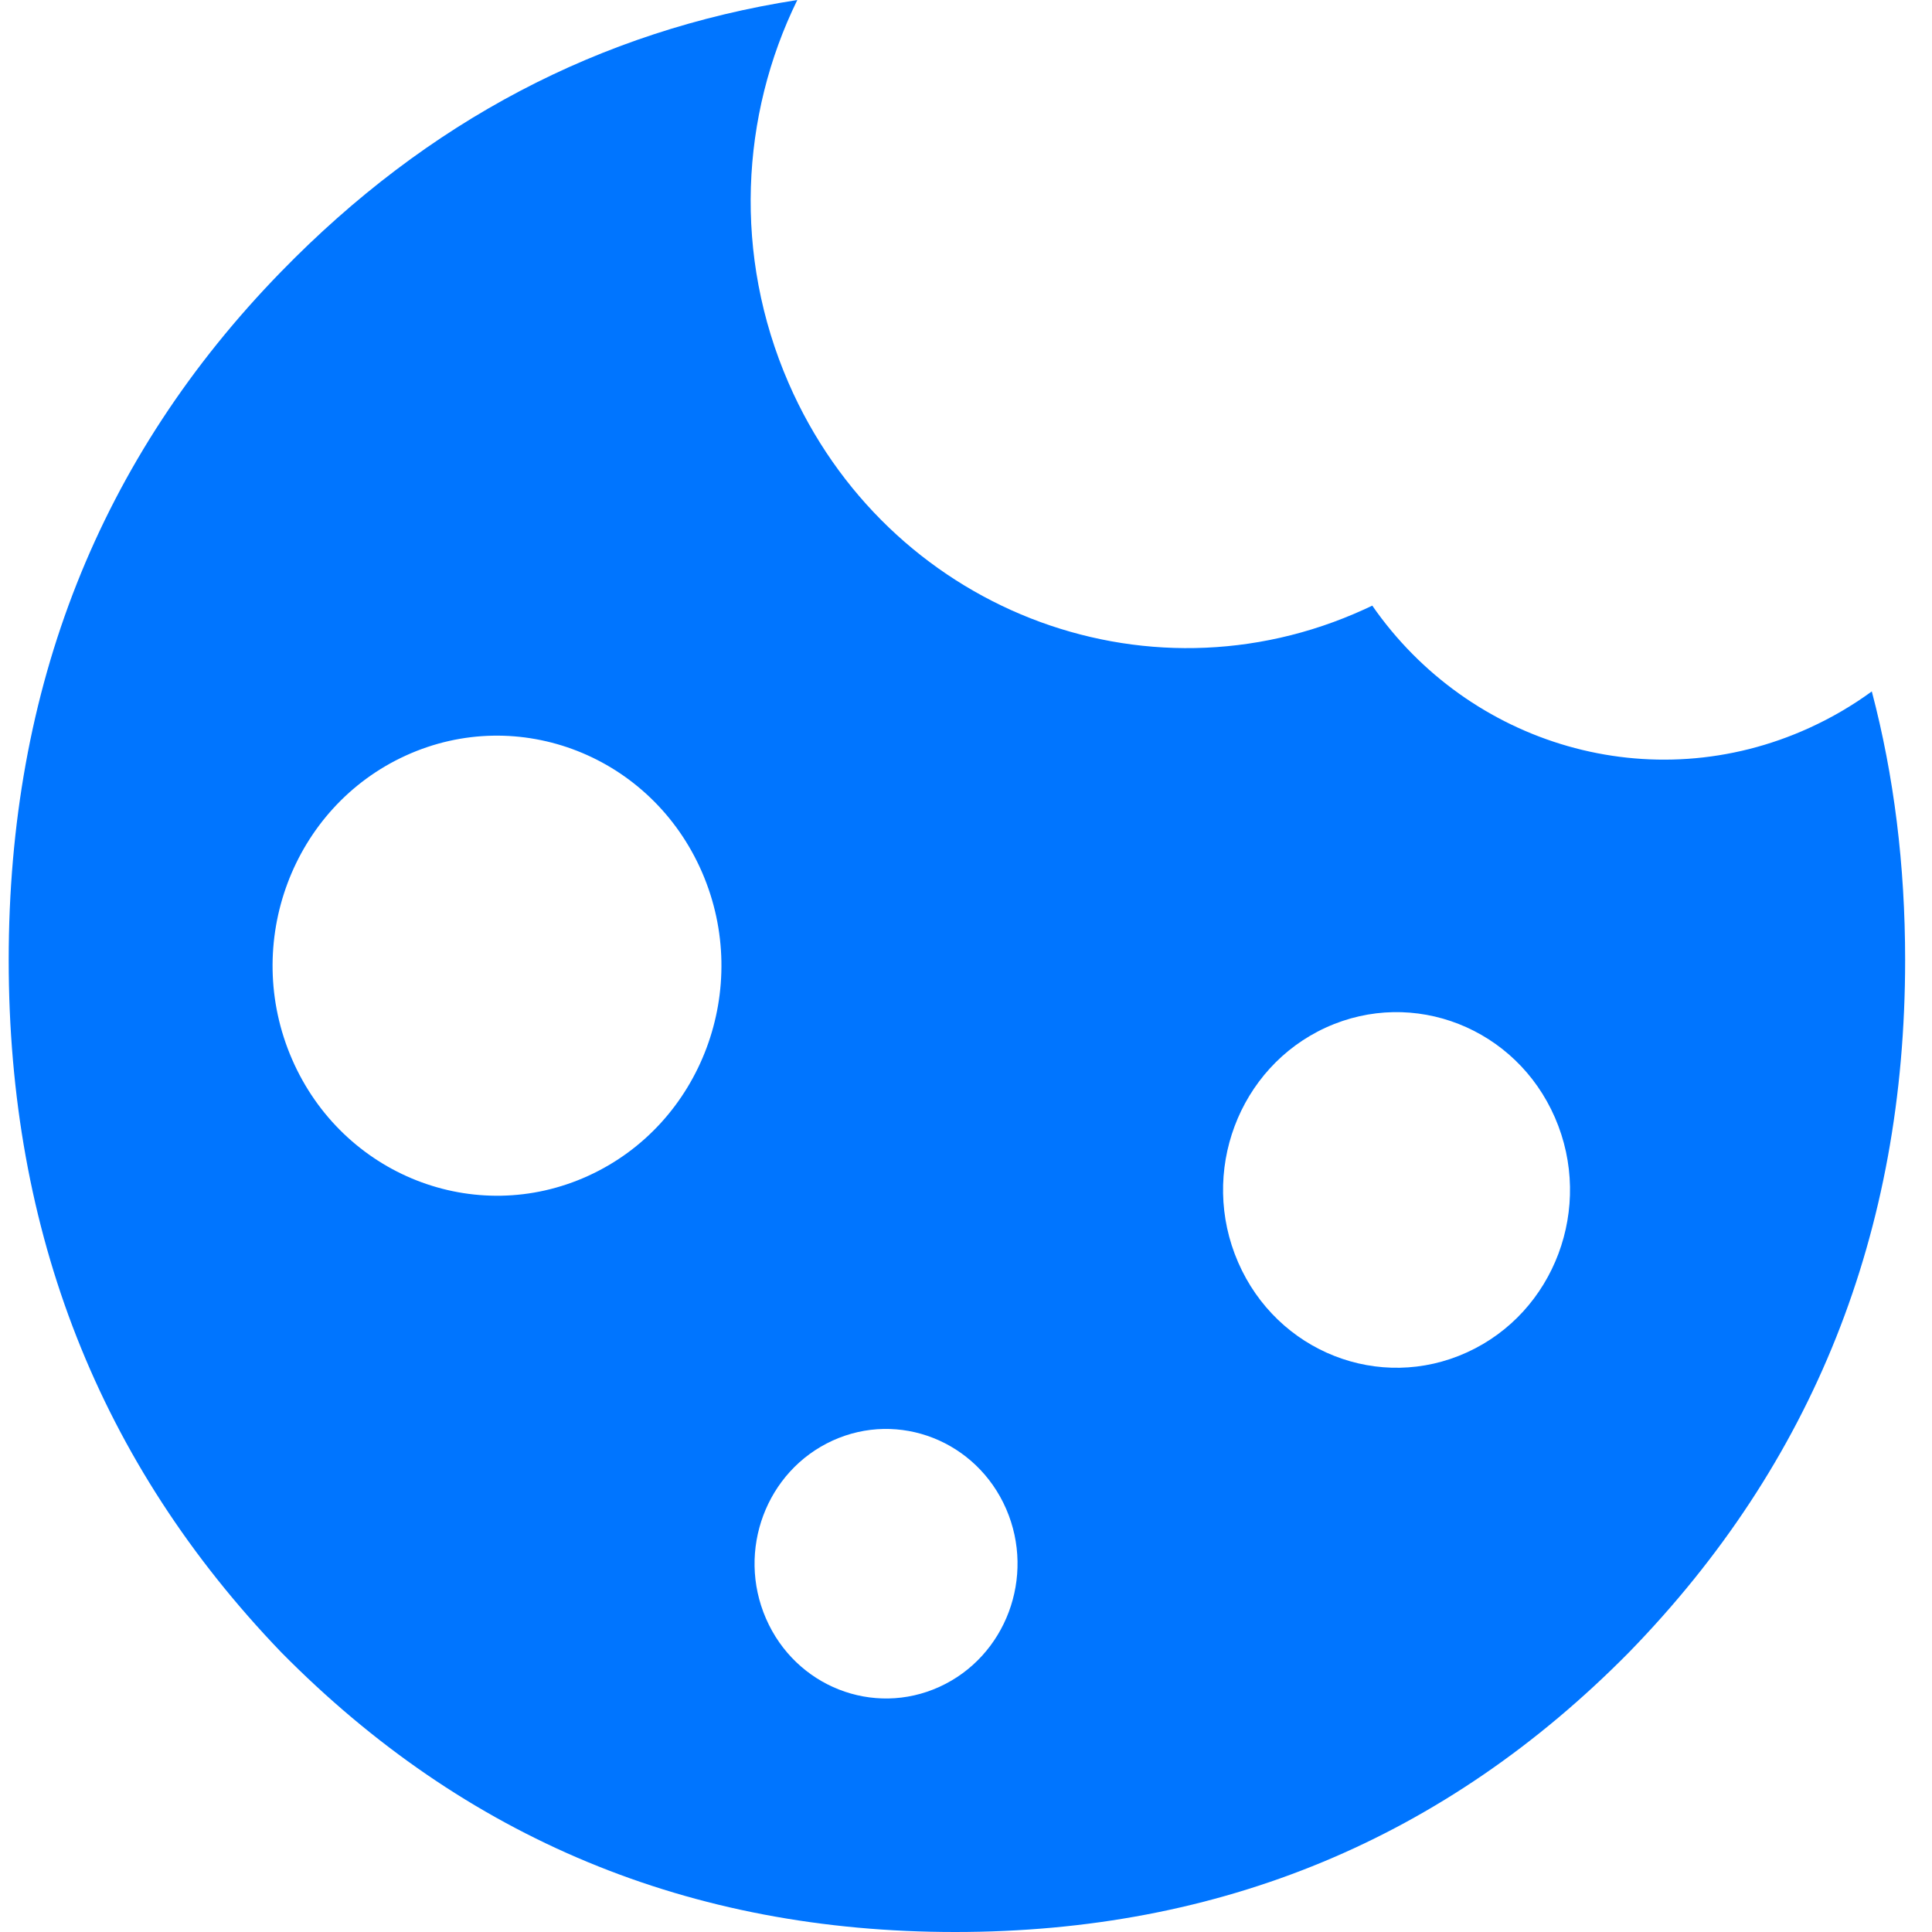 <svg width="32" height="32" viewBox="0 0 32 32" fill="none" xmlns="http://www.w3.org/2000/svg">
<g clip-path="url(#clip0_3281_35571)">
<path fill-rule="evenodd" clip-rule="evenodd" d="M13.206 0C9.931 0.51 7.081 2.009 4.657 4.499C1.648 7.588 0.144 11.389 0.144 15.902C0.144 20.414 1.648 24.235 4.657 27.366C7.705 30.455 11.426 32 15.82 32C20.214 32 23.935 30.455 26.983 27.366C30.031 24.235 31.555 20.414 31.555 15.902C31.555 14.332 31.371 12.849 31.003 11.452C30.685 11.684 30.341 11.886 29.971 12.055C27.348 13.252 24.331 12.34 22.729 10.031C22.685 10.052 22.641 10.073 22.597 10.093C18.952 11.756 14.682 10.076 13.06 6.341C12.143 4.23 12.267 1.915 13.206 0ZM9.744 19.475C11.619 18.619 12.462 16.367 11.627 14.445C10.792 12.524 8.595 11.659 6.72 12.515C4.845 13.371 4.002 15.623 4.837 17.544C5.672 19.466 7.869 20.331 9.744 19.475ZM25.755 18.511C26.401 19.997 25.749 21.738 24.299 22.399C22.85 23.061 21.152 22.393 20.507 20.907C19.861 19.421 20.513 17.681 21.962 17.019C23.412 16.358 25.11 17.026 25.755 18.511ZM15.561 27.939C16.66 27.437 17.154 26.118 16.665 24.992C16.175 23.866 14.888 23.36 13.79 23.861C12.691 24.363 12.197 25.682 12.687 26.808C13.176 27.934 14.463 28.44 15.561 27.939Z" fill="#0075FF"/>
</g>
<defs>
<clipPath id="clip0_3281_35571">
<rect width="32" height="32" fill="white"/>
</clipPath>
</defs>
</svg>
